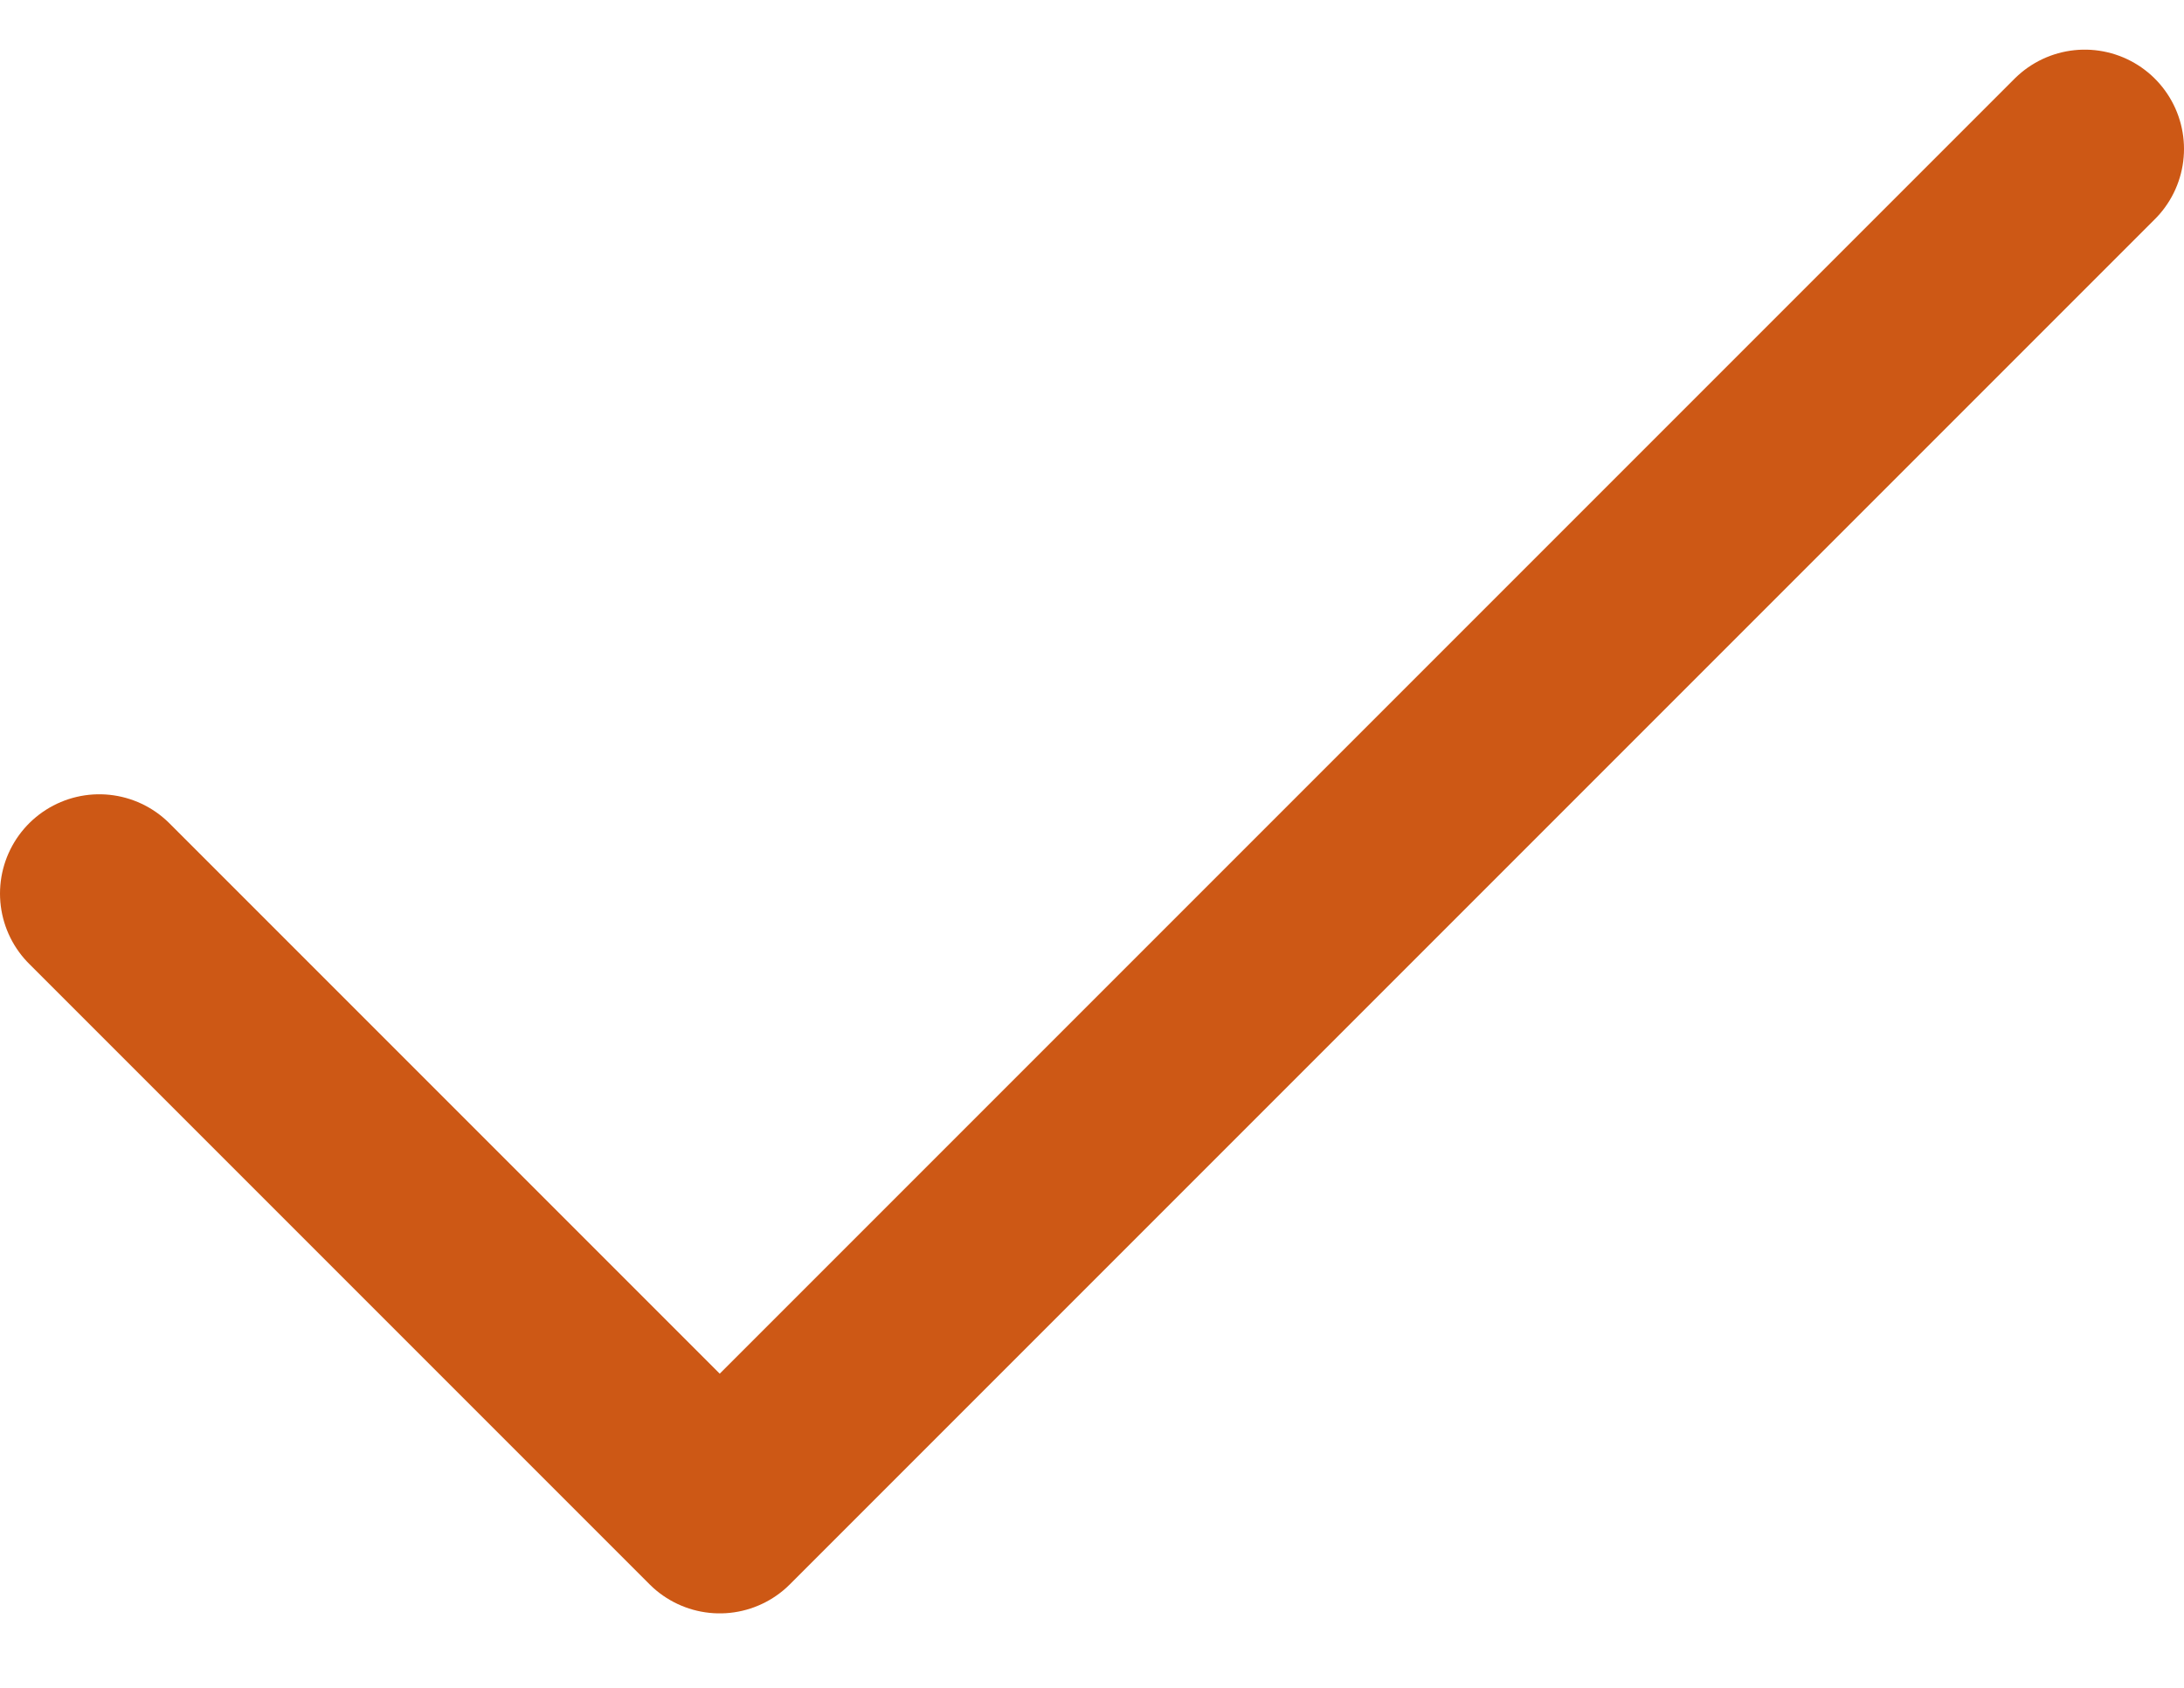<?xml version="1.0" encoding="UTF-8"?>
<svg xmlns="http://www.w3.org/2000/svg" width="22" height="17" viewBox="0 0 22 17" fill="none">
  <path d="M21 1.5L7.25 15.25L1 9" stroke="#CD5815" stroke-width="2" stroke-linecap="round" stroke-linejoin="round"></path>
</svg>
